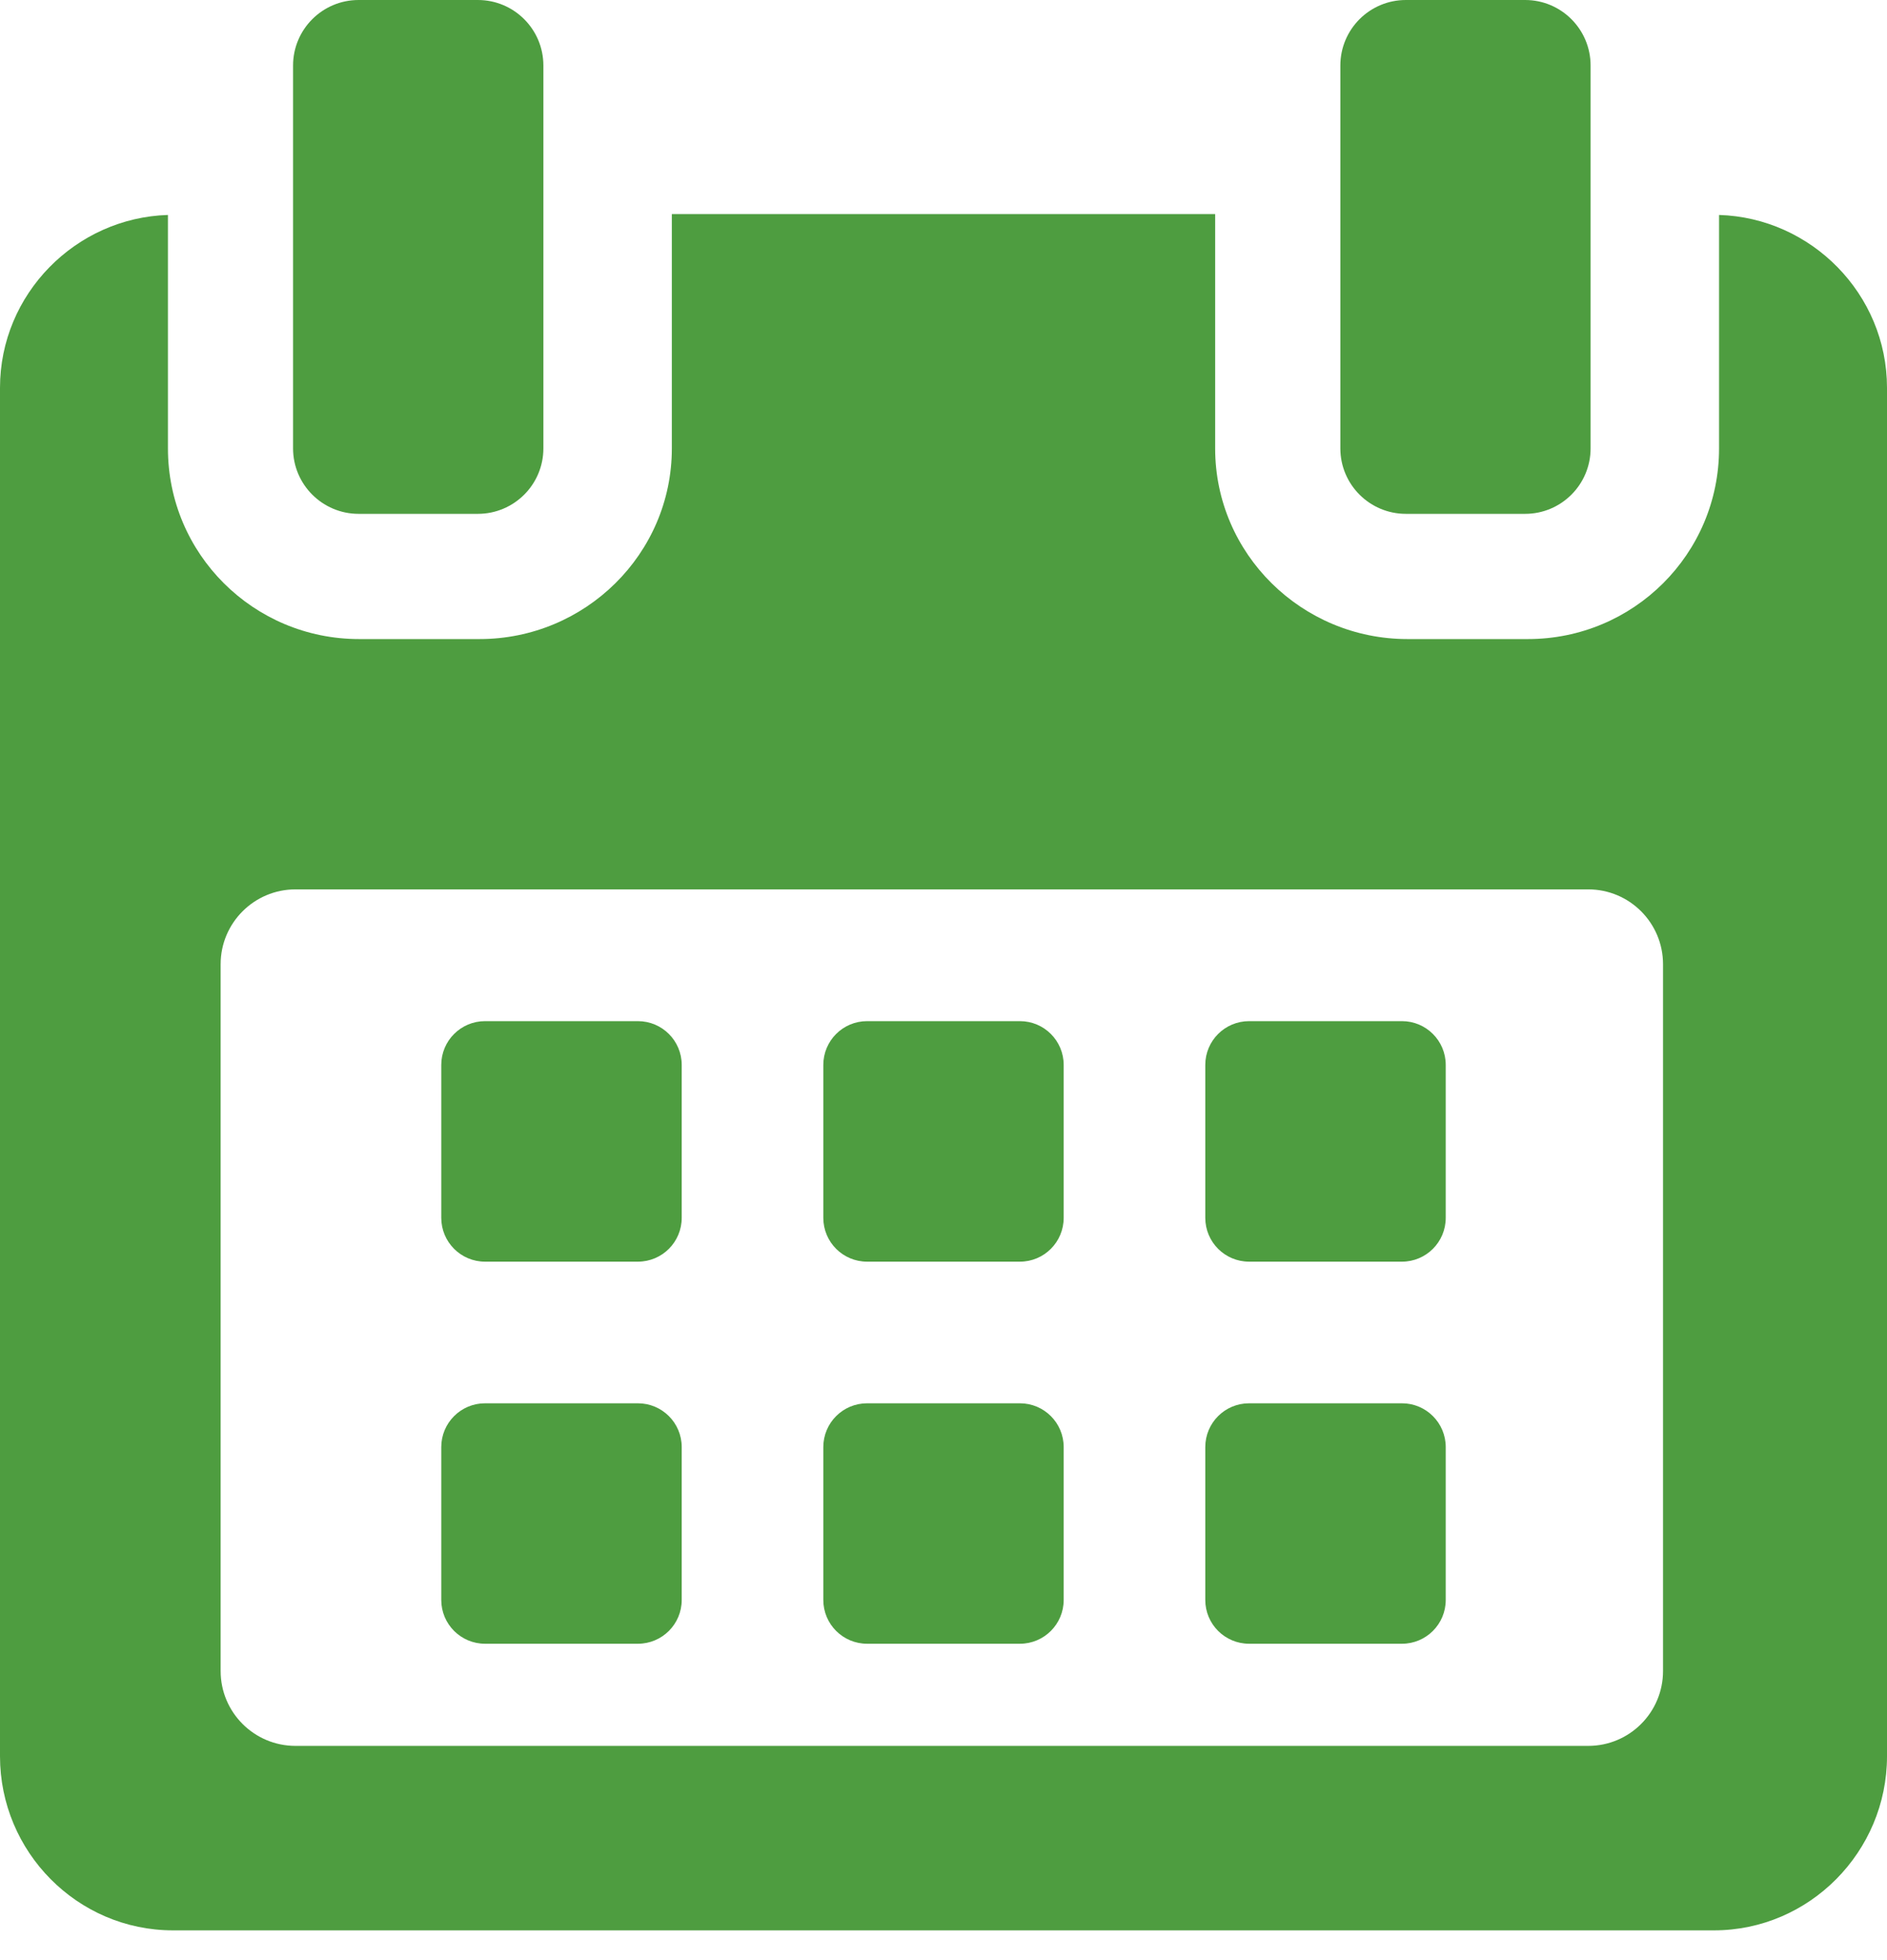 <?xml version="1.0" encoding="UTF-8"?> <svg xmlns="http://www.w3.org/2000/svg" width="26" height="27" viewBox="0 0 26 27" fill="none"> <path d="M9.393 14.669C9.393 14.336 9.123 14.066 8.789 14.066H6.683C6.35 14.066 6.08 14.336 6.08 14.669V16.775C6.08 17.109 6.35 17.379 6.683 17.379H8.789C9.123 17.379 9.393 17.109 9.393 16.775V14.669Z" fill="#4E9D40"></path> <path d="M14.656 14.669C14.656 14.336 14.386 14.066 14.053 14.066H11.947C11.614 14.066 11.344 14.336 11.344 14.669V16.775C11.344 17.109 11.614 17.379 11.947 17.379H14.053C14.386 17.379 14.656 17.109 14.656 16.775V14.669Z" fill="#4E9D40"></path> <path d="M19.92 14.669C19.92 14.336 19.65 14.066 19.317 14.066H17.211C16.877 14.066 16.607 14.336 16.607 14.669V16.775C16.607 17.109 16.877 17.379 17.211 17.379H19.317C19.65 17.379 19.92 17.109 19.92 16.775V14.669Z" fill="#4E9D40"></path> <path d="M9.393 19.933C9.393 19.6 9.123 19.33 8.789 19.33H6.683C6.35 19.33 6.08 19.6 6.08 19.933V22.039C6.08 22.372 6.35 22.642 6.683 22.642H8.789C9.123 22.642 9.393 22.372 9.393 22.039V19.933Z" fill="#4E9D40"></path> <path d="M14.656 19.933C14.656 19.6 14.386 19.33 14.053 19.33H11.947C11.614 19.33 11.344 19.6 11.344 19.933V22.039C11.344 22.372 11.614 22.642 11.947 22.642H14.053C14.386 22.642 14.656 22.372 14.656 22.039V19.933Z" fill="#4E9D40"></path> <path d="M19.92 19.933C19.92 19.6 19.65 19.33 19.317 19.33H17.211C16.877 19.33 16.607 19.6 16.607 19.933V22.039C16.607 22.372 16.877 22.642 17.211 22.642H19.317C19.65 22.642 19.92 22.372 19.92 22.039V19.933Z" fill="#4E9D40"></path> <path d="M23.686 2.961V6.177C23.686 7.631 22.506 8.803 21.053 8.803H19.392C17.938 8.803 16.743 7.631 16.743 6.177V2.949H9.257V6.177C9.257 7.631 8.062 8.803 6.608 8.803H4.947C3.494 8.803 2.314 7.631 2.314 6.177V2.961C1.044 2.999 0 4.05 0 5.342V24.192C0 25.509 1.067 26.59 2.383 26.59H23.617C24.931 26.59 26 25.506 26 24.192V5.342C26 4.05 24.956 2.999 23.686 2.961ZM22.914 23.018C22.914 23.587 22.453 24.049 21.884 24.049H4.071C3.502 24.049 3.04 23.587 3.04 23.018V13.282C3.04 12.713 3.502 12.251 4.071 12.251H21.884C22.453 12.251 22.914 12.713 22.914 13.282L22.914 23.018Z" fill="#4E9D40"></path> <path d="M4.941 7.078H6.584C7.083 7.078 7.487 6.674 7.487 6.176V0.903C7.487 0.404 7.083 0 6.584 0H4.941C4.443 0 4.038 0.404 4.038 0.903V6.176C4.038 6.674 4.443 7.078 4.941 7.078Z" fill="#4E9D40"></path> <path d="M19.371 7.078H21.014C21.512 7.078 21.916 6.674 21.916 6.176V0.903C21.916 0.404 21.512 0 21.014 0H19.371C18.872 0 18.468 0.404 18.468 0.903V6.176C18.468 6.674 18.872 7.078 19.371 7.078Z" fill="#4E9D40"></path> </svg> 